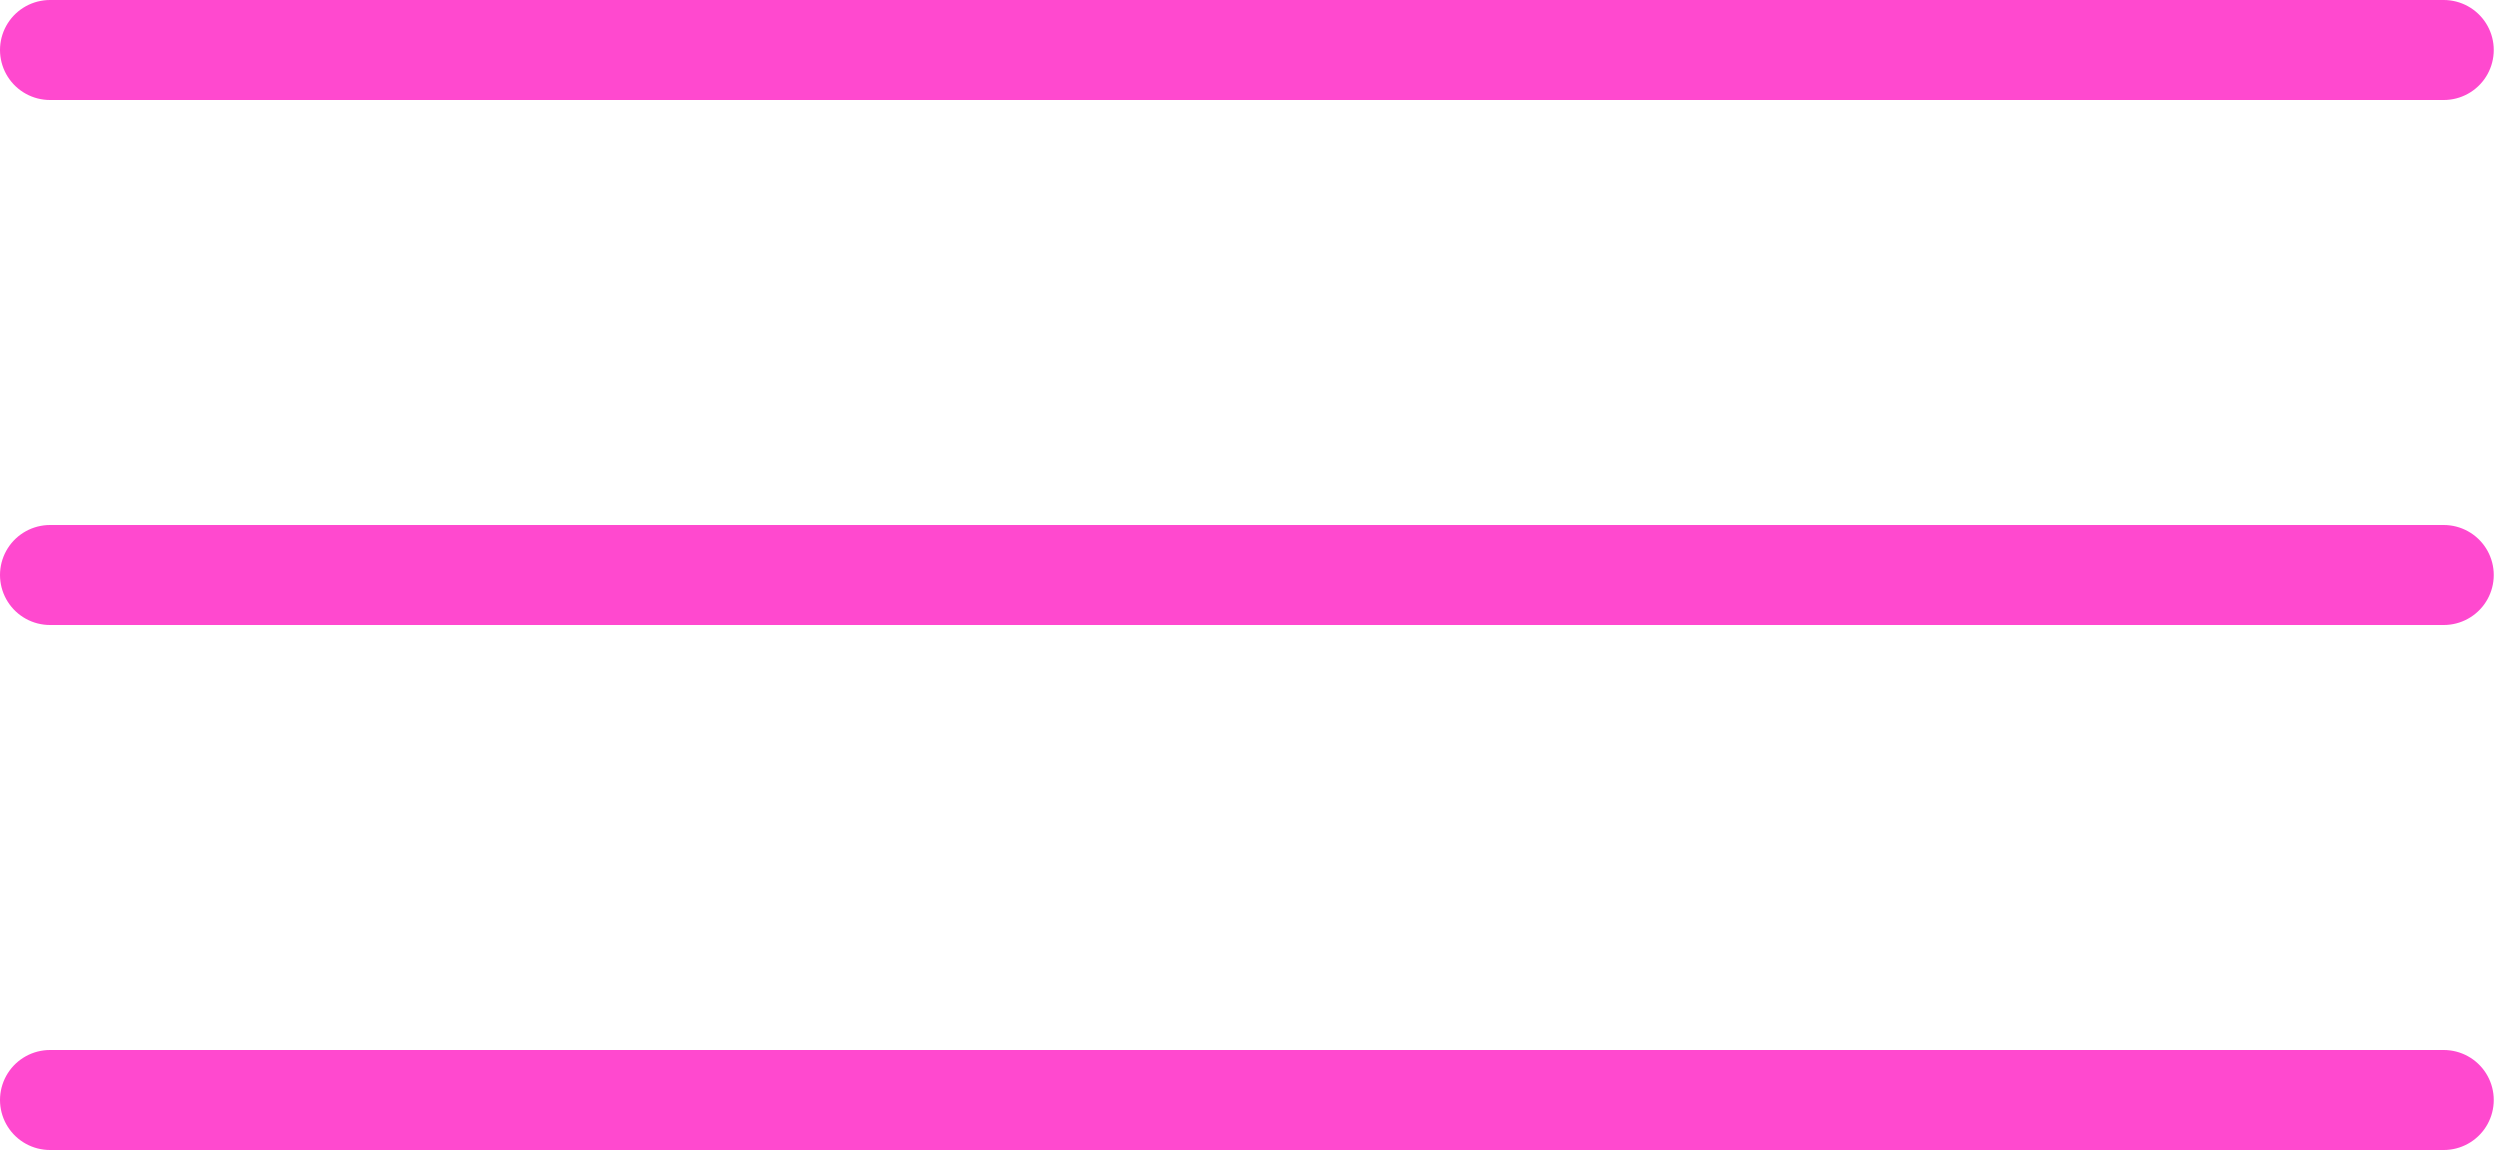 <?xml version="1.0" encoding="UTF-8"?> <svg xmlns="http://www.w3.org/2000/svg" width="50" height="23" viewBox="0 0 50 23" fill="none"> <line x1="1" y1="1" x2="48.875" y2="1" stroke="#FF49CF" stroke-width="2" stroke-linecap="round"></line> <line x1="1" y1="11.5" x2="48.875" y2="11.5" stroke="#FF49CF" stroke-width="2" stroke-linecap="round"></line> <line x1="1" y1="22" x2="48.875" y2="22" stroke="#FF49CF" stroke-width="2" stroke-linecap="round"></line> </svg> 
